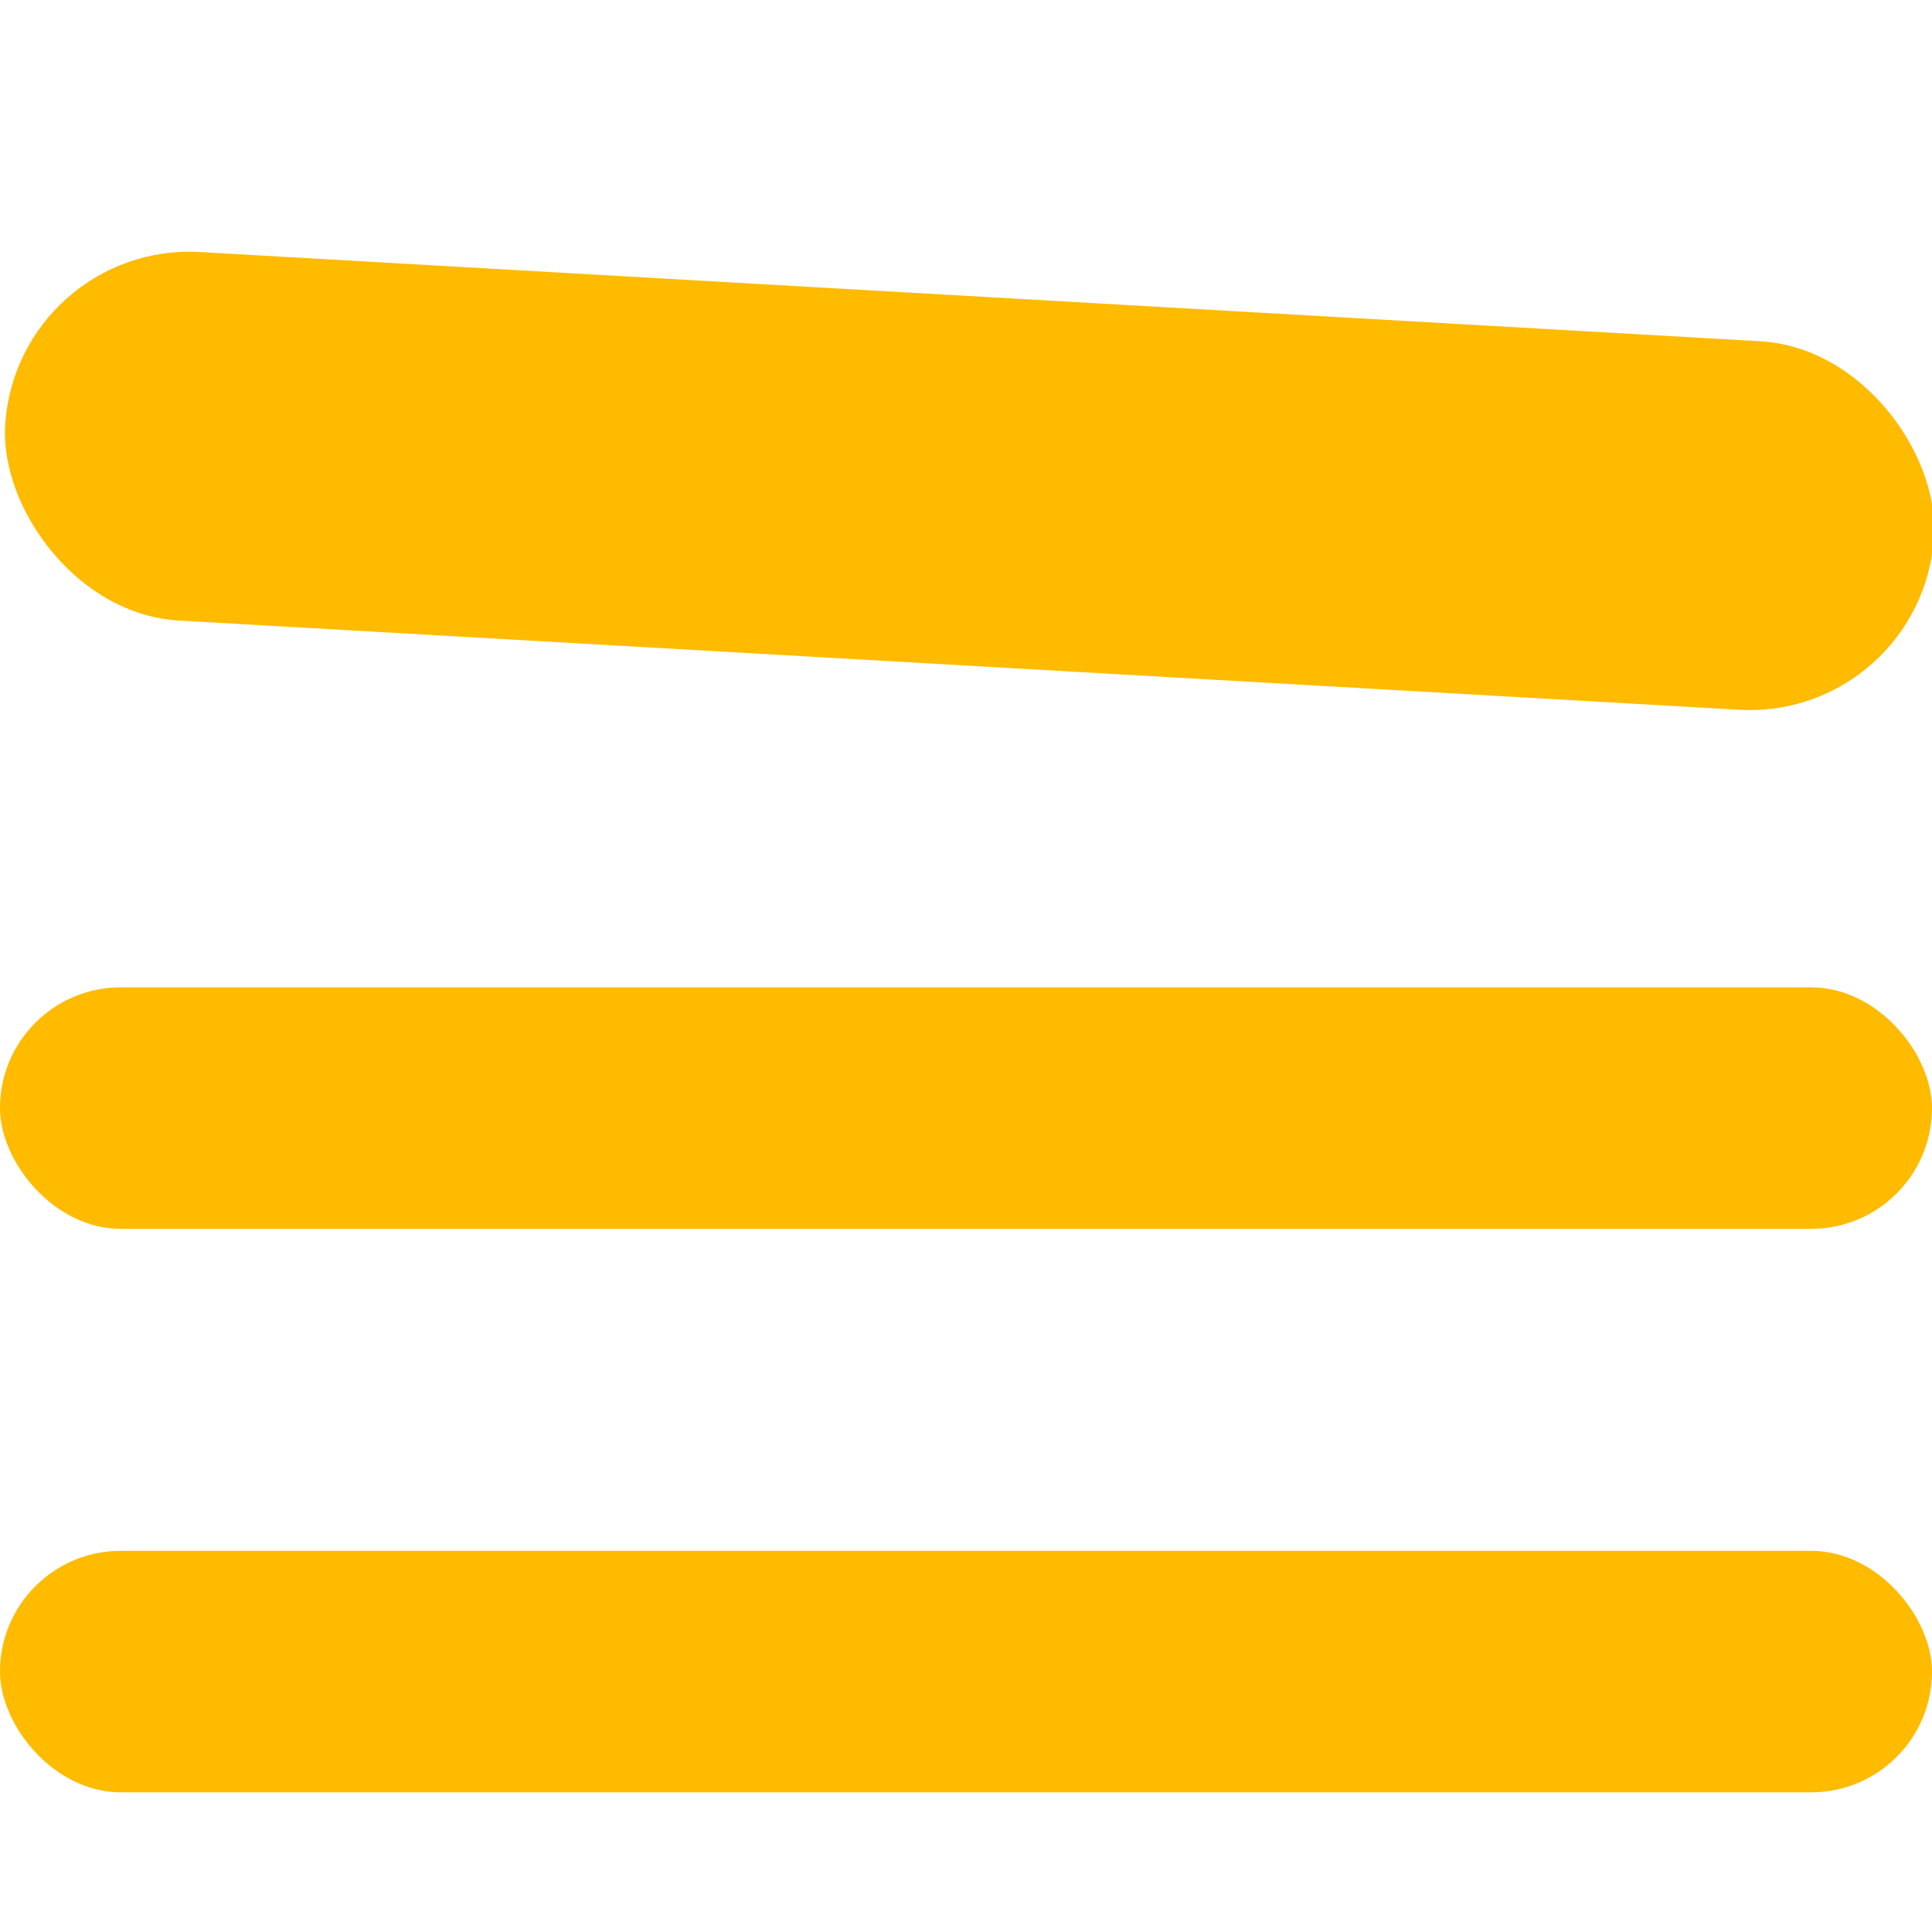 <svg width="24" height="24" viewBox="0 0 24 24" fill="none" xmlns="http://www.w3.org/2000/svg">
<g clip-path="url(#clip0_86_2)">
<rect x="0.195" y="3" width="24" height="4.585" rx="2.293" transform="rotate(3.273 0.195 3)" fill="#FFBB00"/>
<rect y="12.265" width="24" height="3" rx="1.5" fill="#FFBB00"/>
<rect y="19.265" width="24" height="3" rx="1.5" fill="#FFBB00"/>
</g>
<defs>
<clipPath id="clip0_86_2">
<rect width="24" height="24" fill="white"/>
</clipPath>
</defs>
</svg>
